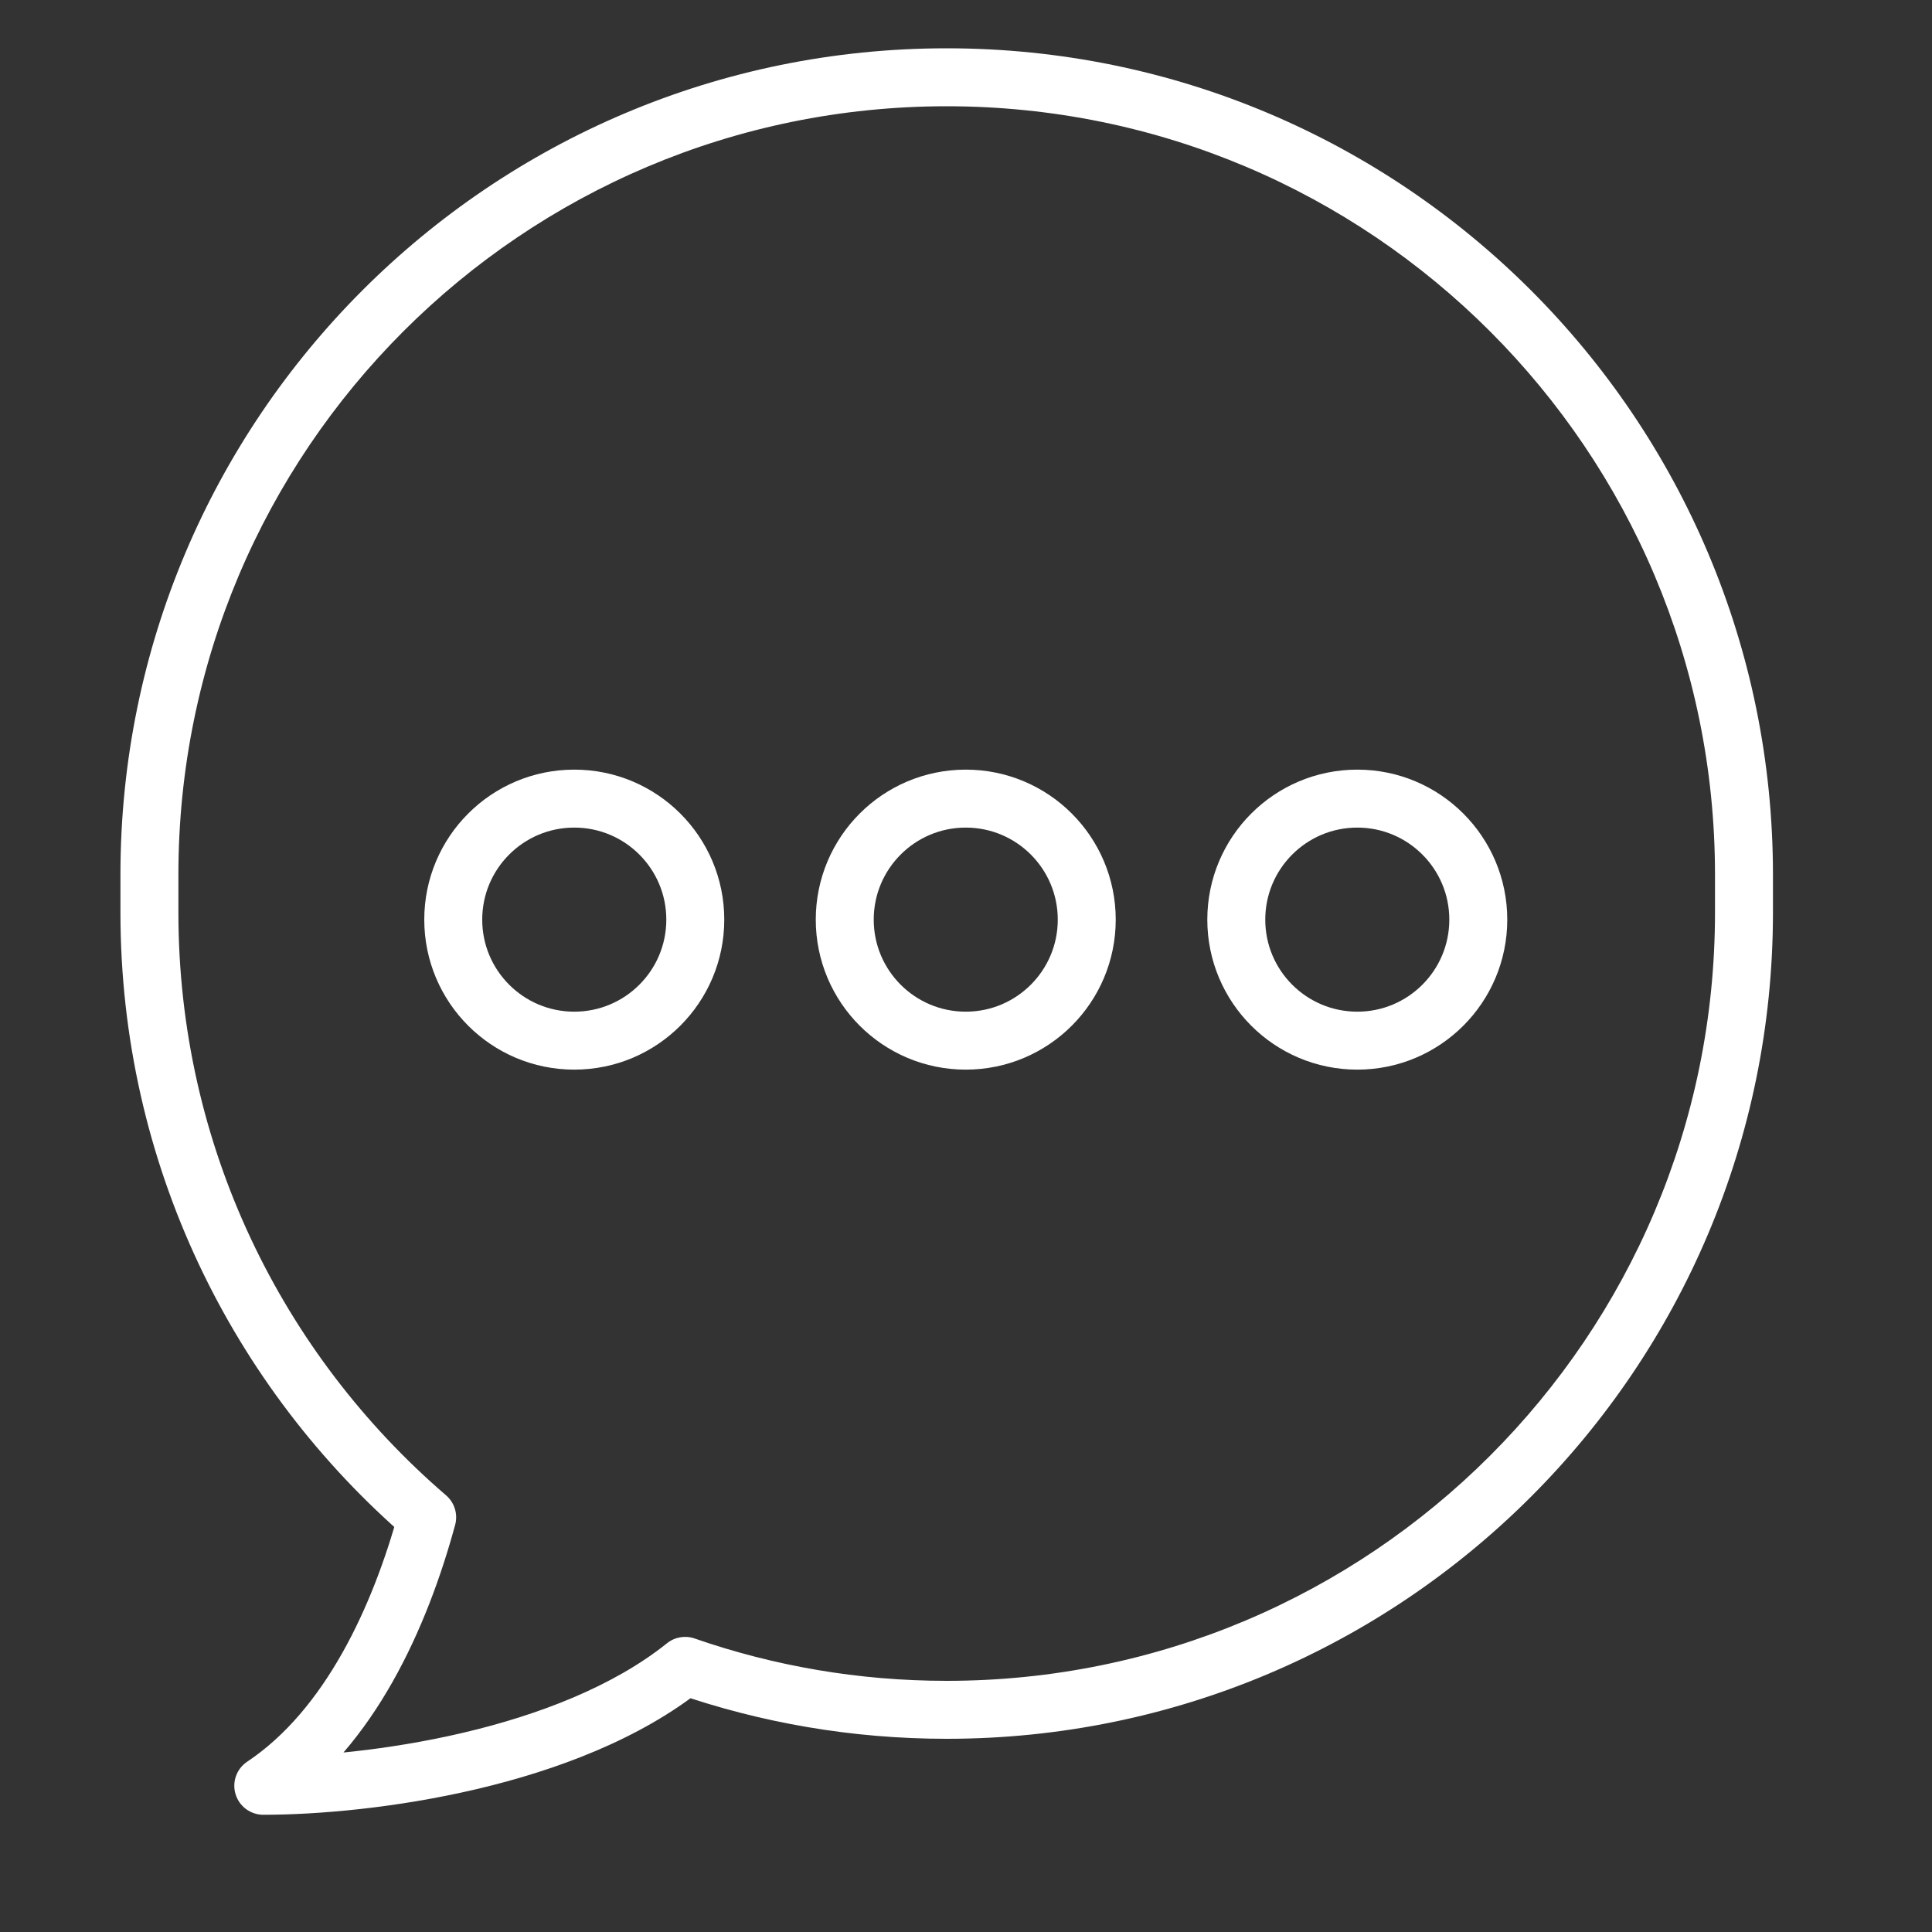 <?xml version="1.0" encoding="UTF-8"?> <svg xmlns="http://www.w3.org/2000/svg" width="50" height="50" viewBox="0 0 50 50" fill="none"><rect x="0" y="0" width="50" height="50" fill="#333333" stroke="none"/><path d="M14.862 26.932C16.592 26.932 17.994 25.53 17.994 23.8C17.994 22.07 16.592 20.668 14.862 20.668C13.132 20.668 11.73 22.07 11.73 23.8C11.73 25.53 13.132 26.932 14.862 26.932Z" stroke="white" stroke-width="1.5" stroke-linecap="round" stroke-linejoin="round"></path><path d="M24.994 26.932C26.723 26.932 28.125 25.53 28.125 23.8C28.125 22.07 26.723 20.668 24.994 20.668C23.264 20.668 21.862 22.07 21.862 23.8C21.862 25.53 23.264 26.932 24.994 26.932Z" stroke="white" stroke-width="1.5" stroke-linecap="round" stroke-linejoin="round"></path><path d="M35.127 26.932C36.856 26.932 38.258 25.53 38.258 23.8C38.258 22.07 36.856 20.668 35.127 20.668C33.397 20.668 31.995 22.07 31.995 23.8C31.995 25.53 33.397 26.932 35.127 26.932Z" stroke="white" stroke-width="1.5" stroke-linecap="round" stroke-linejoin="round"></path><path d="M24.5 2L24.5 1.25H24.5V2ZM24.5 44.25L24.5 45L24.5 45L24.5 44.25ZM17.731 43.112L17.977 42.404C17.733 42.319 17.463 42.366 17.261 42.528L17.731 43.112ZM6.814 46.216L6.398 45.592C6.123 45.775 6 46.117 6.096 46.433C6.192 46.749 6.483 46.966 6.814 46.966L6.814 46.216ZM11.055 39.268L11.779 39.464C11.855 39.185 11.763 38.887 11.544 38.699L11.055 39.268ZM24.5 2L24.5 2.75C35.482 2.75 44.384 11.652 44.384 22.634H45.134H45.884C45.884 10.824 36.31 1.25 24.5 1.25L24.5 2ZM45.134 22.634H44.384V23.616H45.134H45.884V22.634H45.134ZM45.134 23.616H44.384C44.384 34.598 35.482 43.5 24.5 43.5L24.5 44.25L24.5 45C36.31 45 45.884 35.426 45.884 23.616H45.134ZM24.5 44.25V43.5C22.214 43.5 20.02 43.113 17.977 42.404L17.731 43.112L17.485 43.821C19.683 44.584 22.044 45 24.5 45V44.25ZM17.731 43.112L17.261 42.528C15.876 43.639 13.95 44.382 11.989 44.843C10.038 45.301 8.121 45.466 6.814 45.466L6.814 46.216L6.814 46.966C8.227 46.966 10.26 46.79 12.332 46.303C14.395 45.818 16.567 45.008 18.201 43.697L17.731 43.112ZM6.814 46.216L7.23 46.84C9.701 45.193 11.067 42.087 11.779 39.464L11.055 39.268L10.331 39.071C9.643 41.604 8.4 44.257 6.398 45.592L6.814 46.216ZM11.055 39.268L11.544 38.699C7.302 35.051 4.617 29.648 4.617 23.616H3.867H3.117C3.117 30.103 6.007 35.916 10.566 39.836L11.055 39.268ZM3.867 23.616H4.617V22.634H3.867H3.117V23.616H3.867ZM3.867 22.634H4.617C4.617 11.652 13.519 2.75 24.5 2.75V2V1.25C12.691 1.25 3.117 10.824 3.117 22.634H3.867Z" fill="white"></path></svg> 